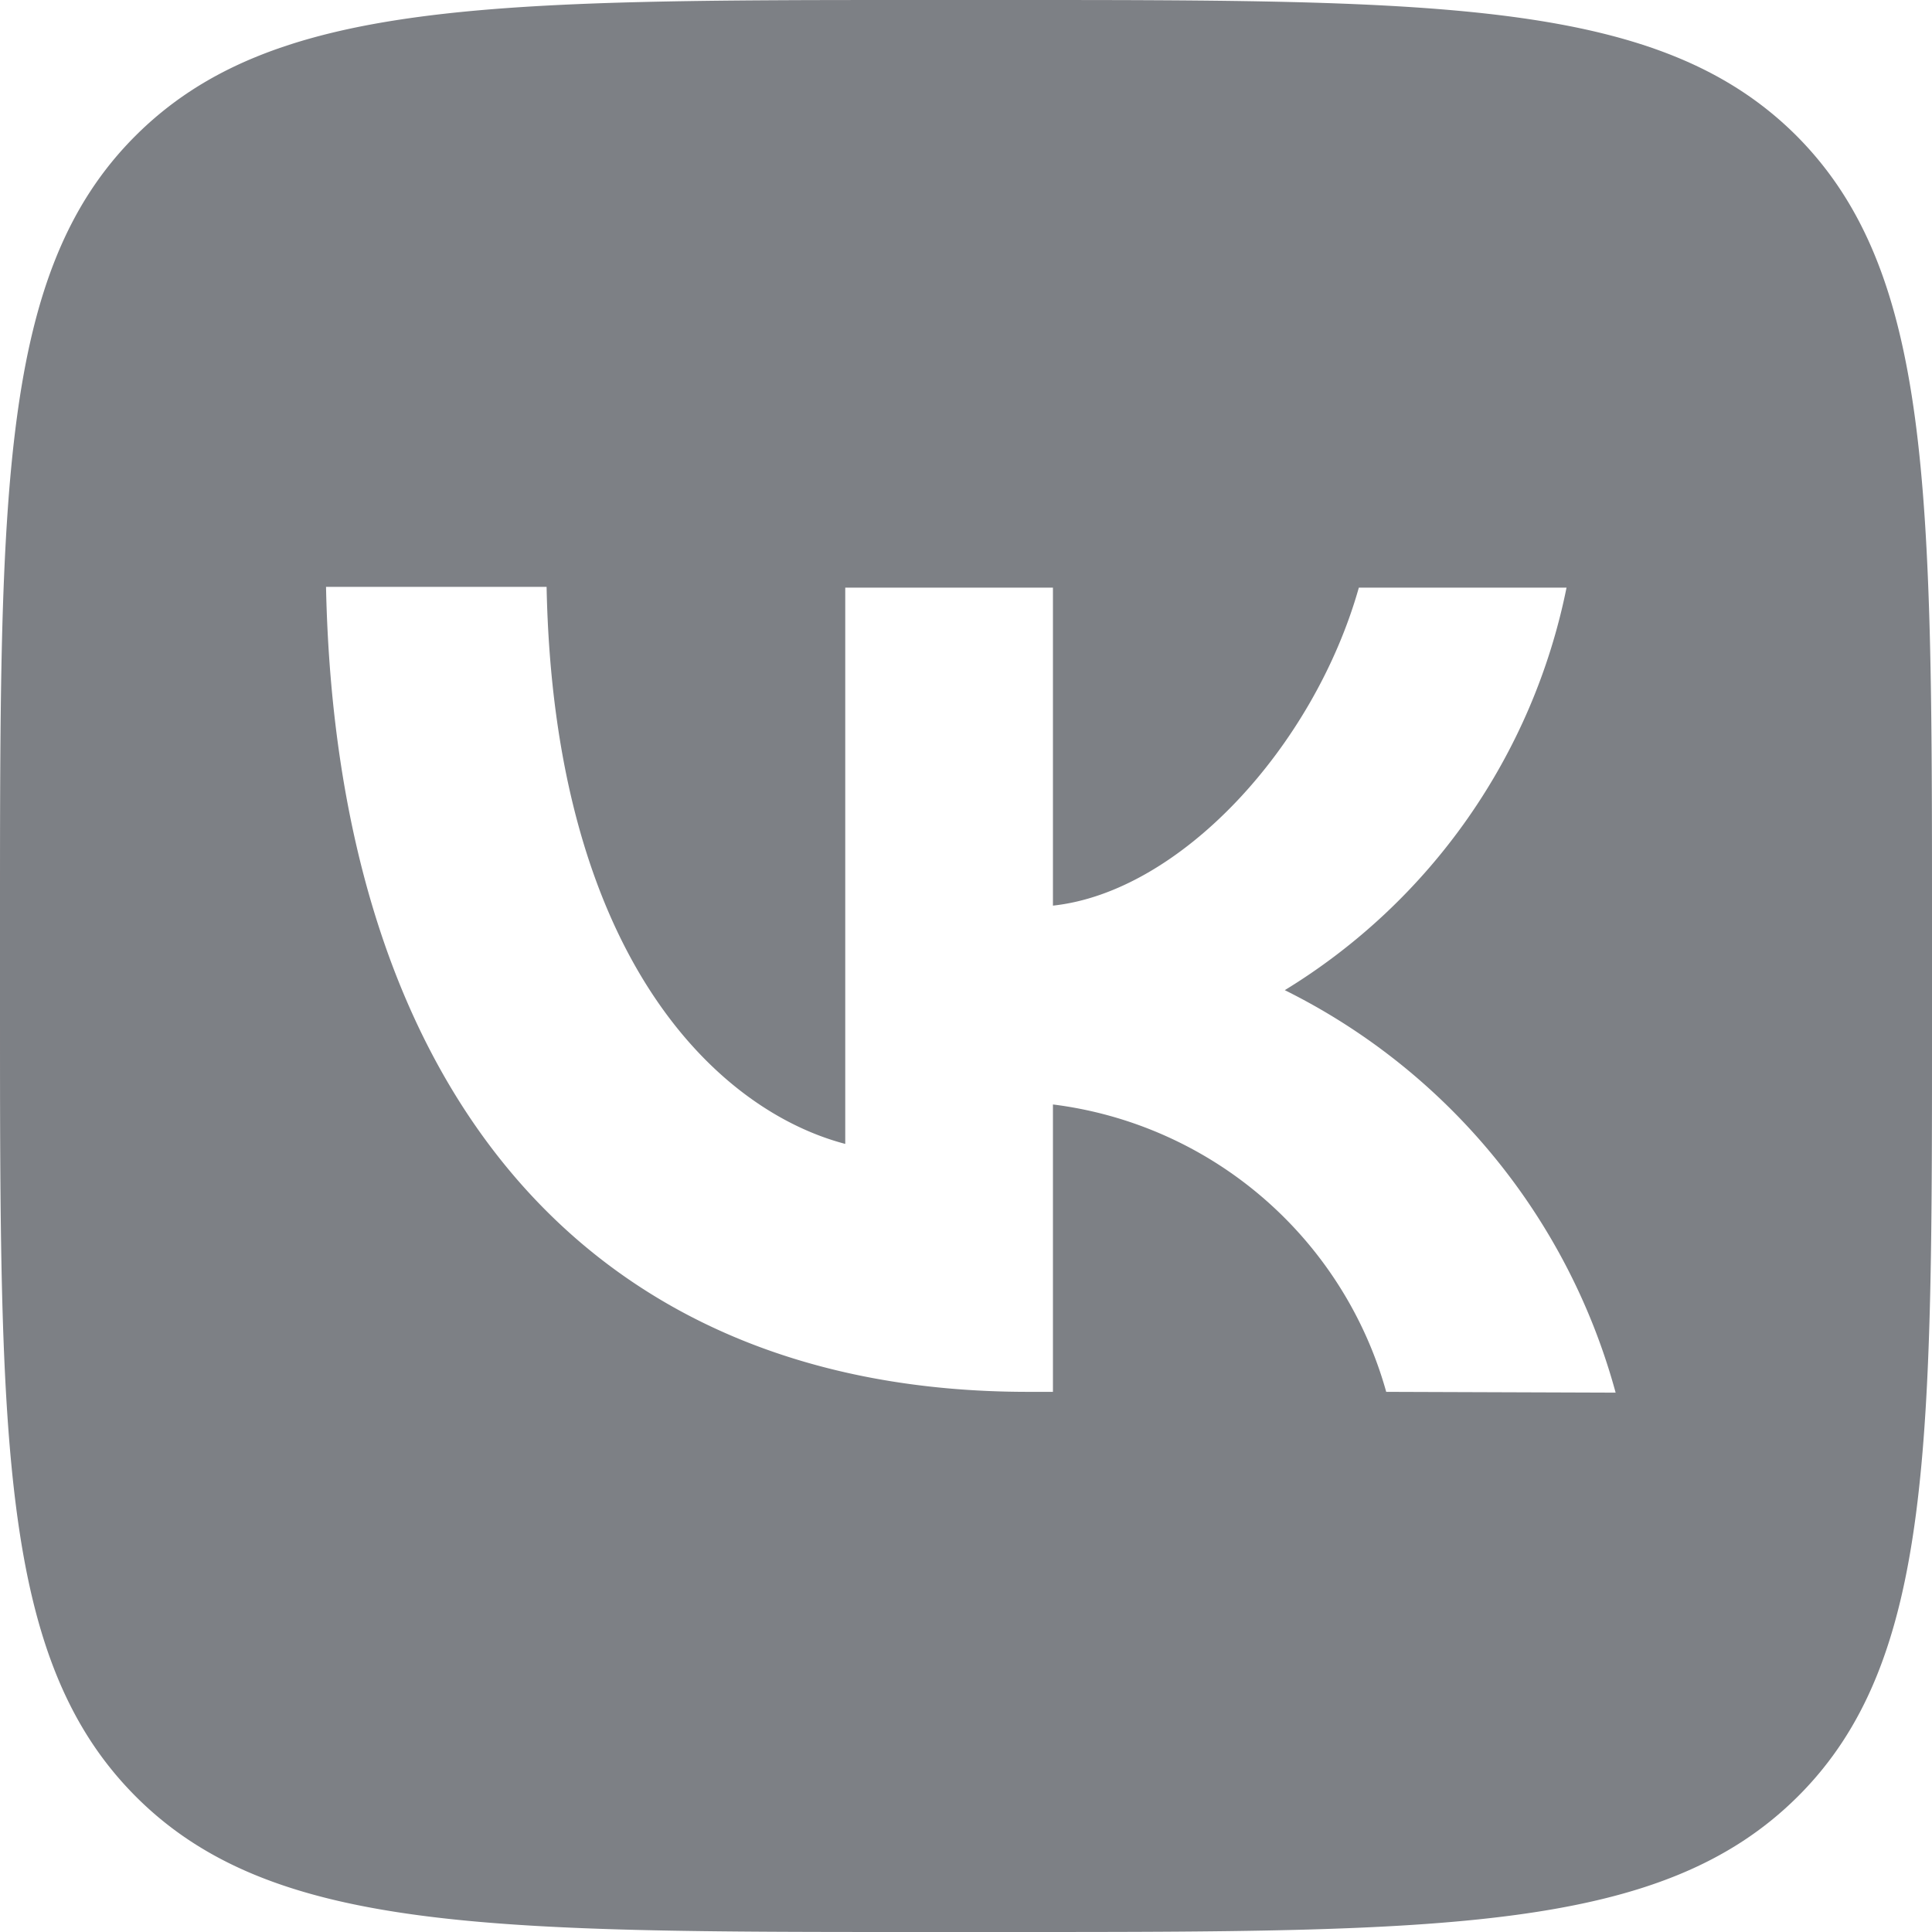 <?xml version="1.0" encoding="UTF-8"?> <svg xmlns="http://www.w3.org/2000/svg" viewBox="0 0 48 48"> <defs> <style>.cls-1{fill:#7d8085;}</style> </defs> <title>вк лого</title> <g id="Слой_2" data-name="Слой 2"> <g id="Слой_1-2" data-name="Слой 1"> <path class="cls-1" d="M44.63,3.37C41.25,0,35.82,0,25,0H23C12.18,0,6.75,0,3.37,3.37S0,12.18,0,23V25C0,35.82,0,41.25,3.37,44.63S12.18,48,23,48H25c10.86,0,16.29,0,19.67-3.37S48,35.82,48,25V23C48,12.18,48,6.75,44.63,3.37ZM34.44,34.58a9.87,9.87,0,0,0-8.28-7.14v7.14h-.62c-10.94,0-17.18-7.5-17.44-20h5.48c.18,9.16,4.22,13,7.42,13.84V14.6h5.16v7.9c3.16-.34,6.48-3.94,7.6-7.9h5.16a15.24,15.24,0,0,1-7,10,15.79,15.79,0,0,1,8.22,10Z"></path> </g> </g> </svg> 